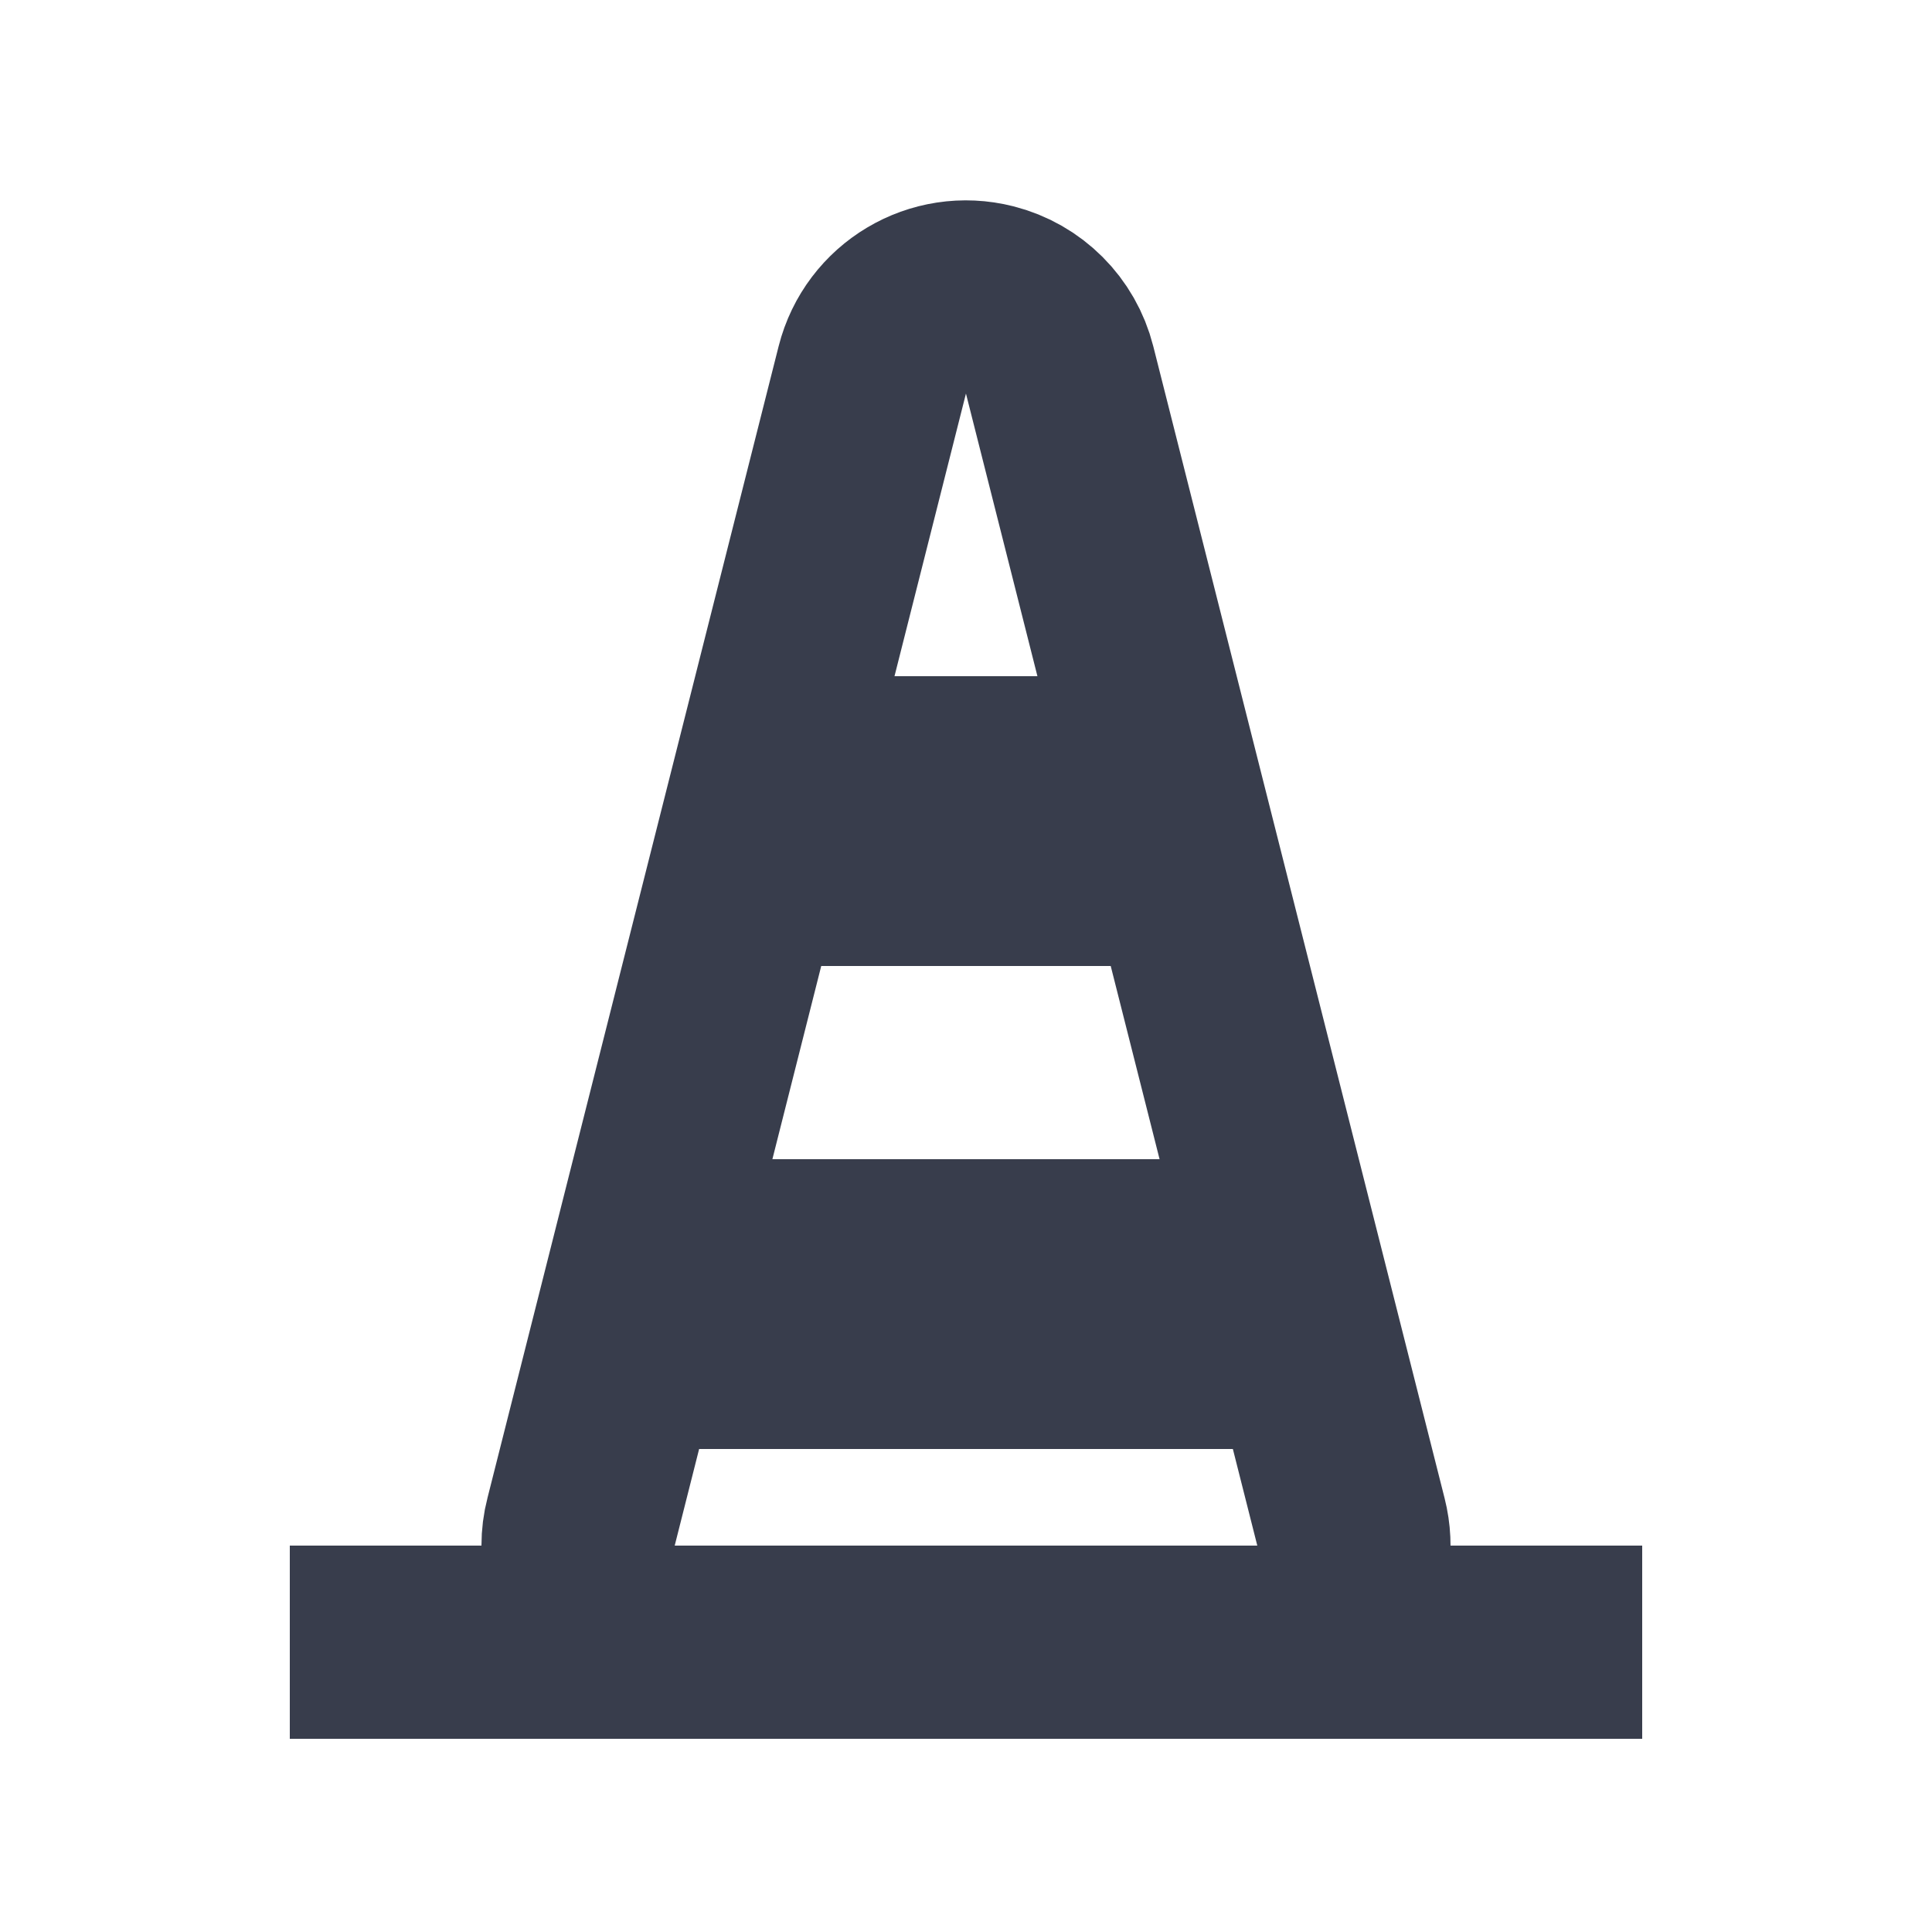<?xml version="1.0" encoding="UTF-8"?>
<svg width="20px" height="20px" viewBox="0 0 20 20" version="1.1" xmlns="http://www.w3.org/2000/svg" xmlns:xlink="http://www.w3.org/1999/xlink">
    <!-- Generator: Sketch 47.1 (45422) - http://www.bohemiancoding.com/sketch -->
    <title>icons/positive/varios</title>
    <desc>Created with Sketch.</desc>
    <defs></defs>
    <g id="Symbols" stroke="none" stroke-width="1" fill="none" fill-rule="evenodd">
        <g id="icons/positive/varios">
            <path d="M10.969,3.829 L13.985,15.755 L13.985,15.755 C14.121,16.29 13.796,16.834 13.261,16.969 C13.181,16.99 13.098,17 13.016,17 L6.984,17 L6.984,17 C6.432,17 5.984,16.552 5.984,16 C5.984,15.917 5.994,15.835 6.015,15.755 L9.03,3.829 L9.03,3.829 C9.166,3.293 9.71,2.969 10.245,3.105 C10.601,3.195 10.879,3.473 10.969,3.829 Z" id="Triangle-2" stroke="#383D4C" stroke-width="2"></path>
            <rect id="Rectangle" fill="#383D4C" x="3" y="16" width="14" height="2"></rect>
            <rect id="Rectangle-8" fill="#383D4C" x="8" y="7" width="4" height="3"></rect>
            <rect id="Rectangle-8-Copy" fill="#383D4C" x="7" y="12" width="7" height="3"></rect>
        </g>
    </g>
</svg>